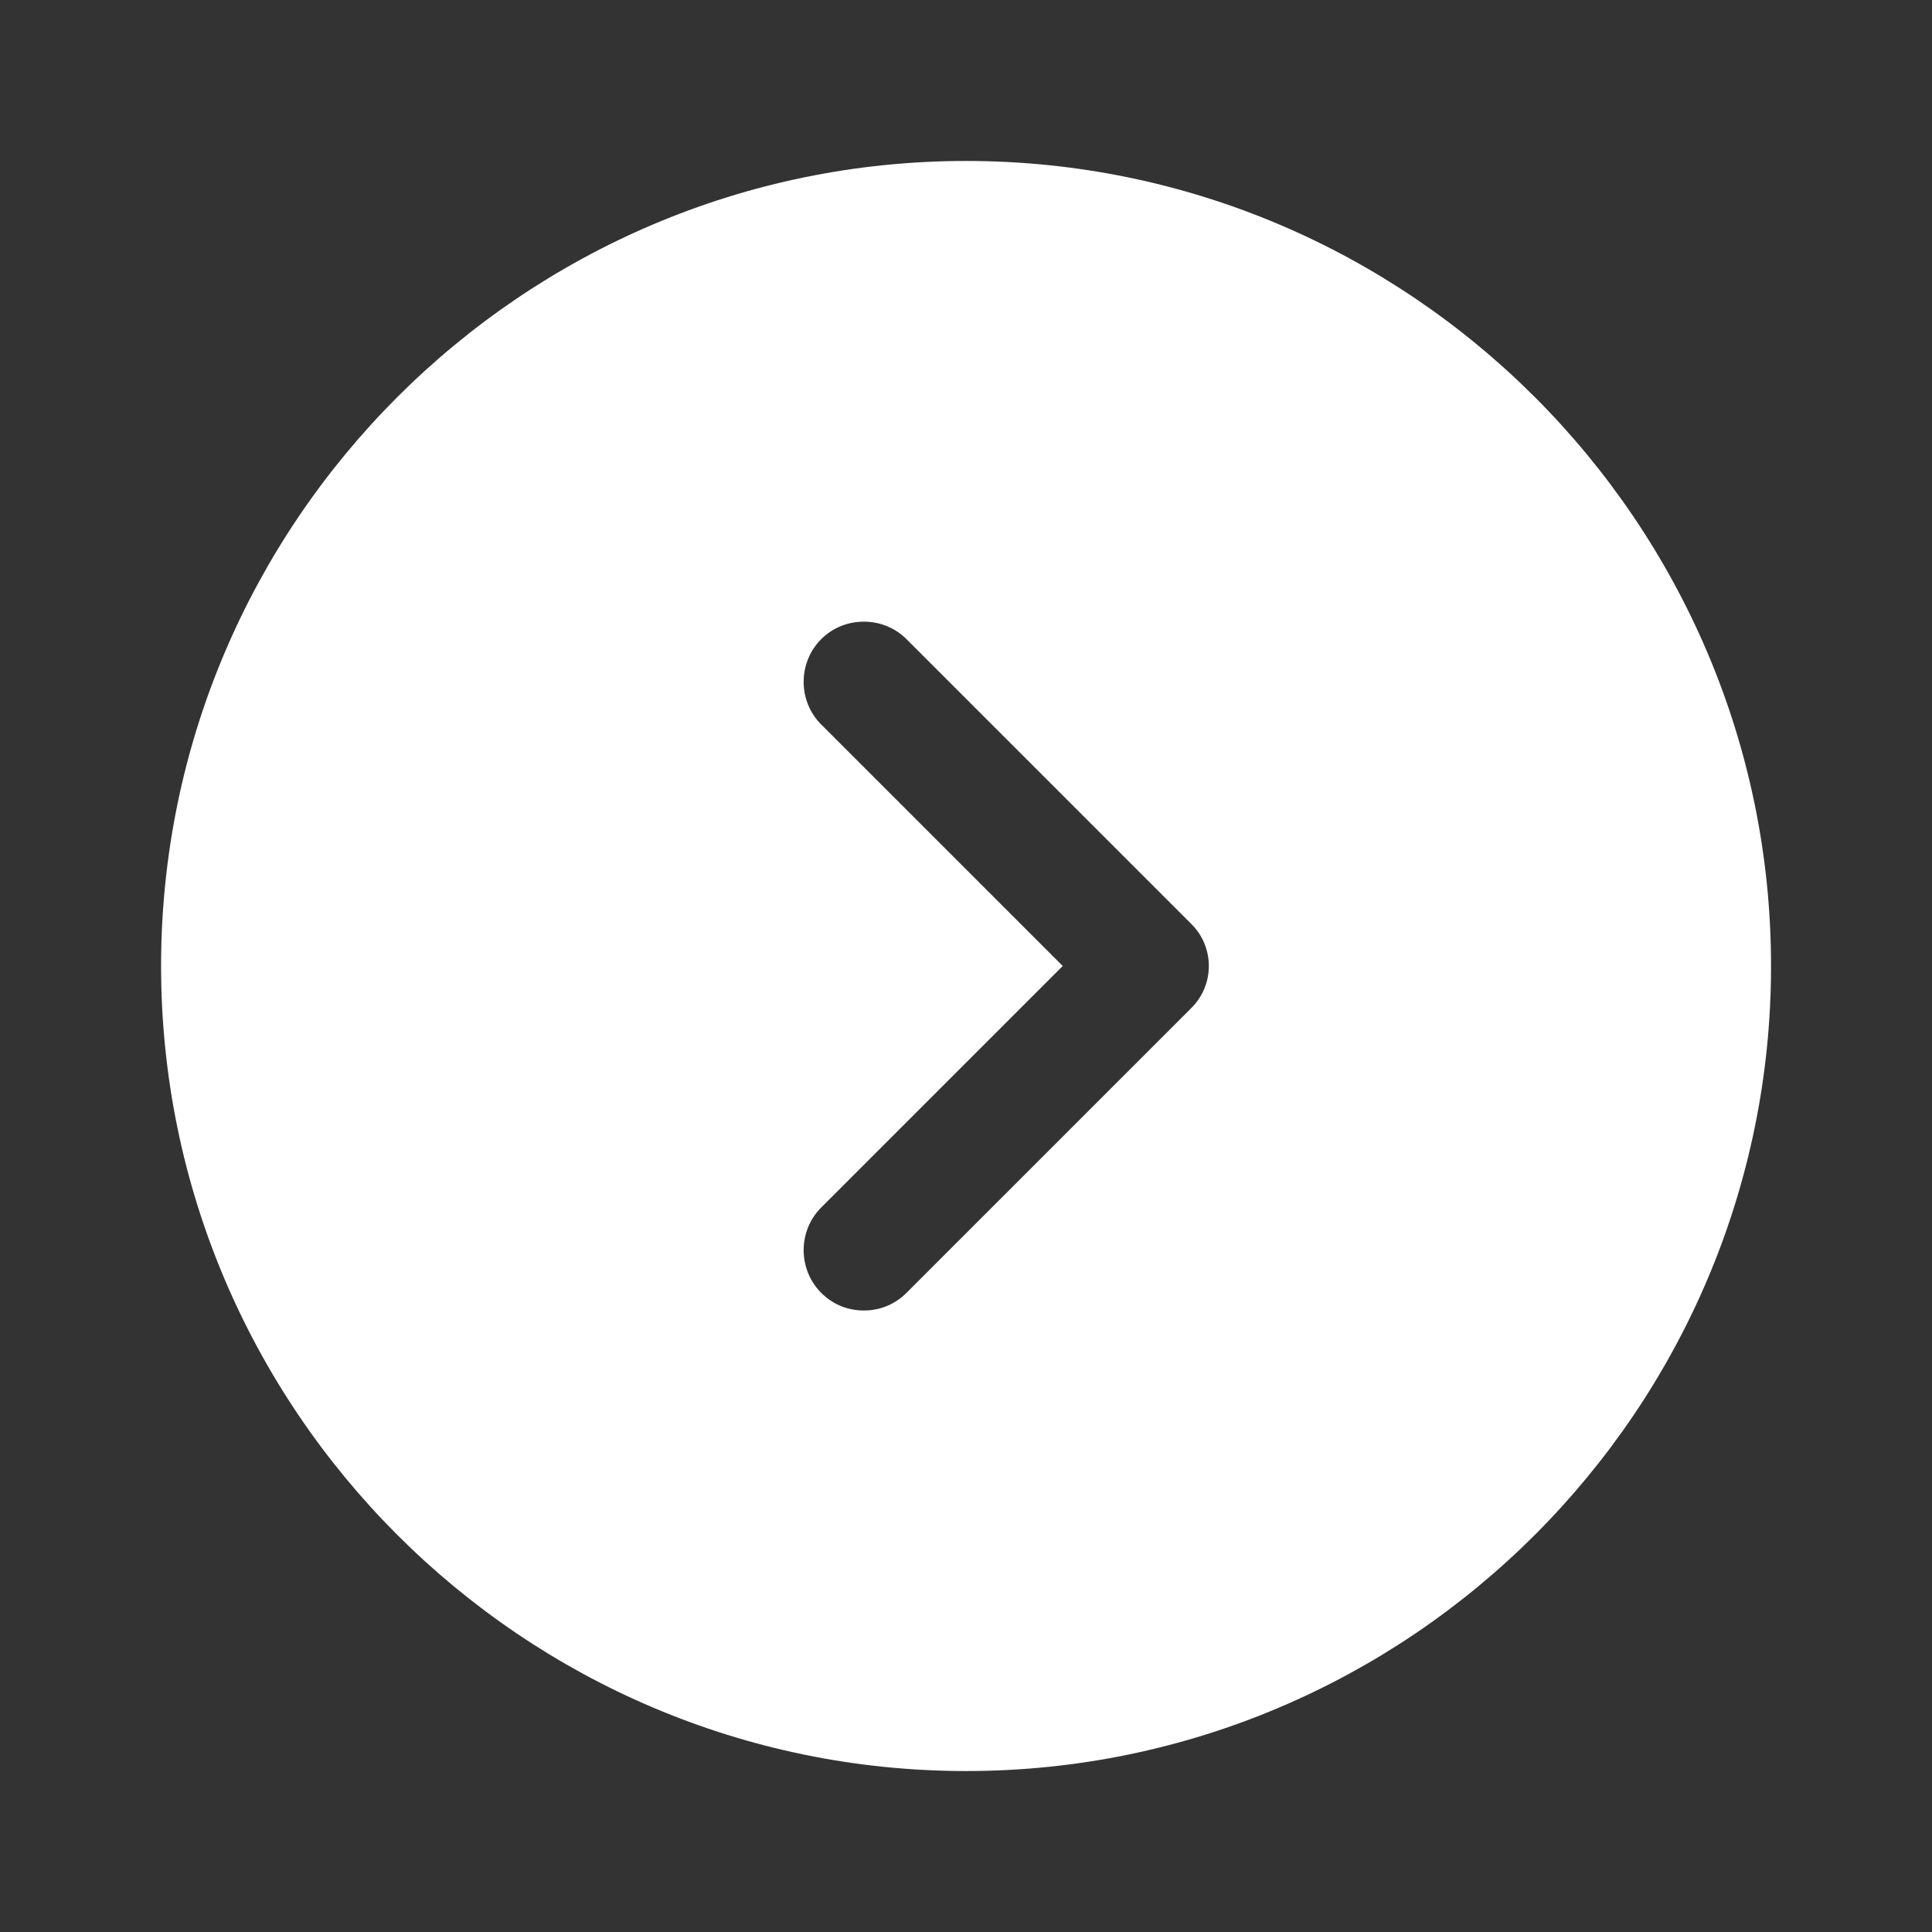 <svg width="16" height="16" viewBox="0 0 16 16" fill="none" xmlns="http://www.w3.org/2000/svg">
<rect x="0" y="0" width="16" height="16" fill="#333333" stroke="none"/>
<path d="M8.001 1.333C4.327 1.333 1.334 4.327 1.334 8C1.334 11.673 4.327 14.667 8.001 14.667C11.674 14.667 14.667 11.673 14.667 8C14.667 4.327 11.674 1.333 8.001 1.333ZM9.861 8.353L7.507 10.707C7.407 10.807 7.281 10.853 7.154 10.853C7.027 10.853 6.901 10.807 6.801 10.707C6.607 10.513 6.607 10.193 6.801 10L8.801 8L6.801 6C6.607 5.807 6.607 5.487 6.801 5.293C6.994 5.1 7.314 5.1 7.507 5.293L9.861 7.647C10.061 7.84 10.061 8.16 9.861 8.353Z" fill="white"/>
</svg>
